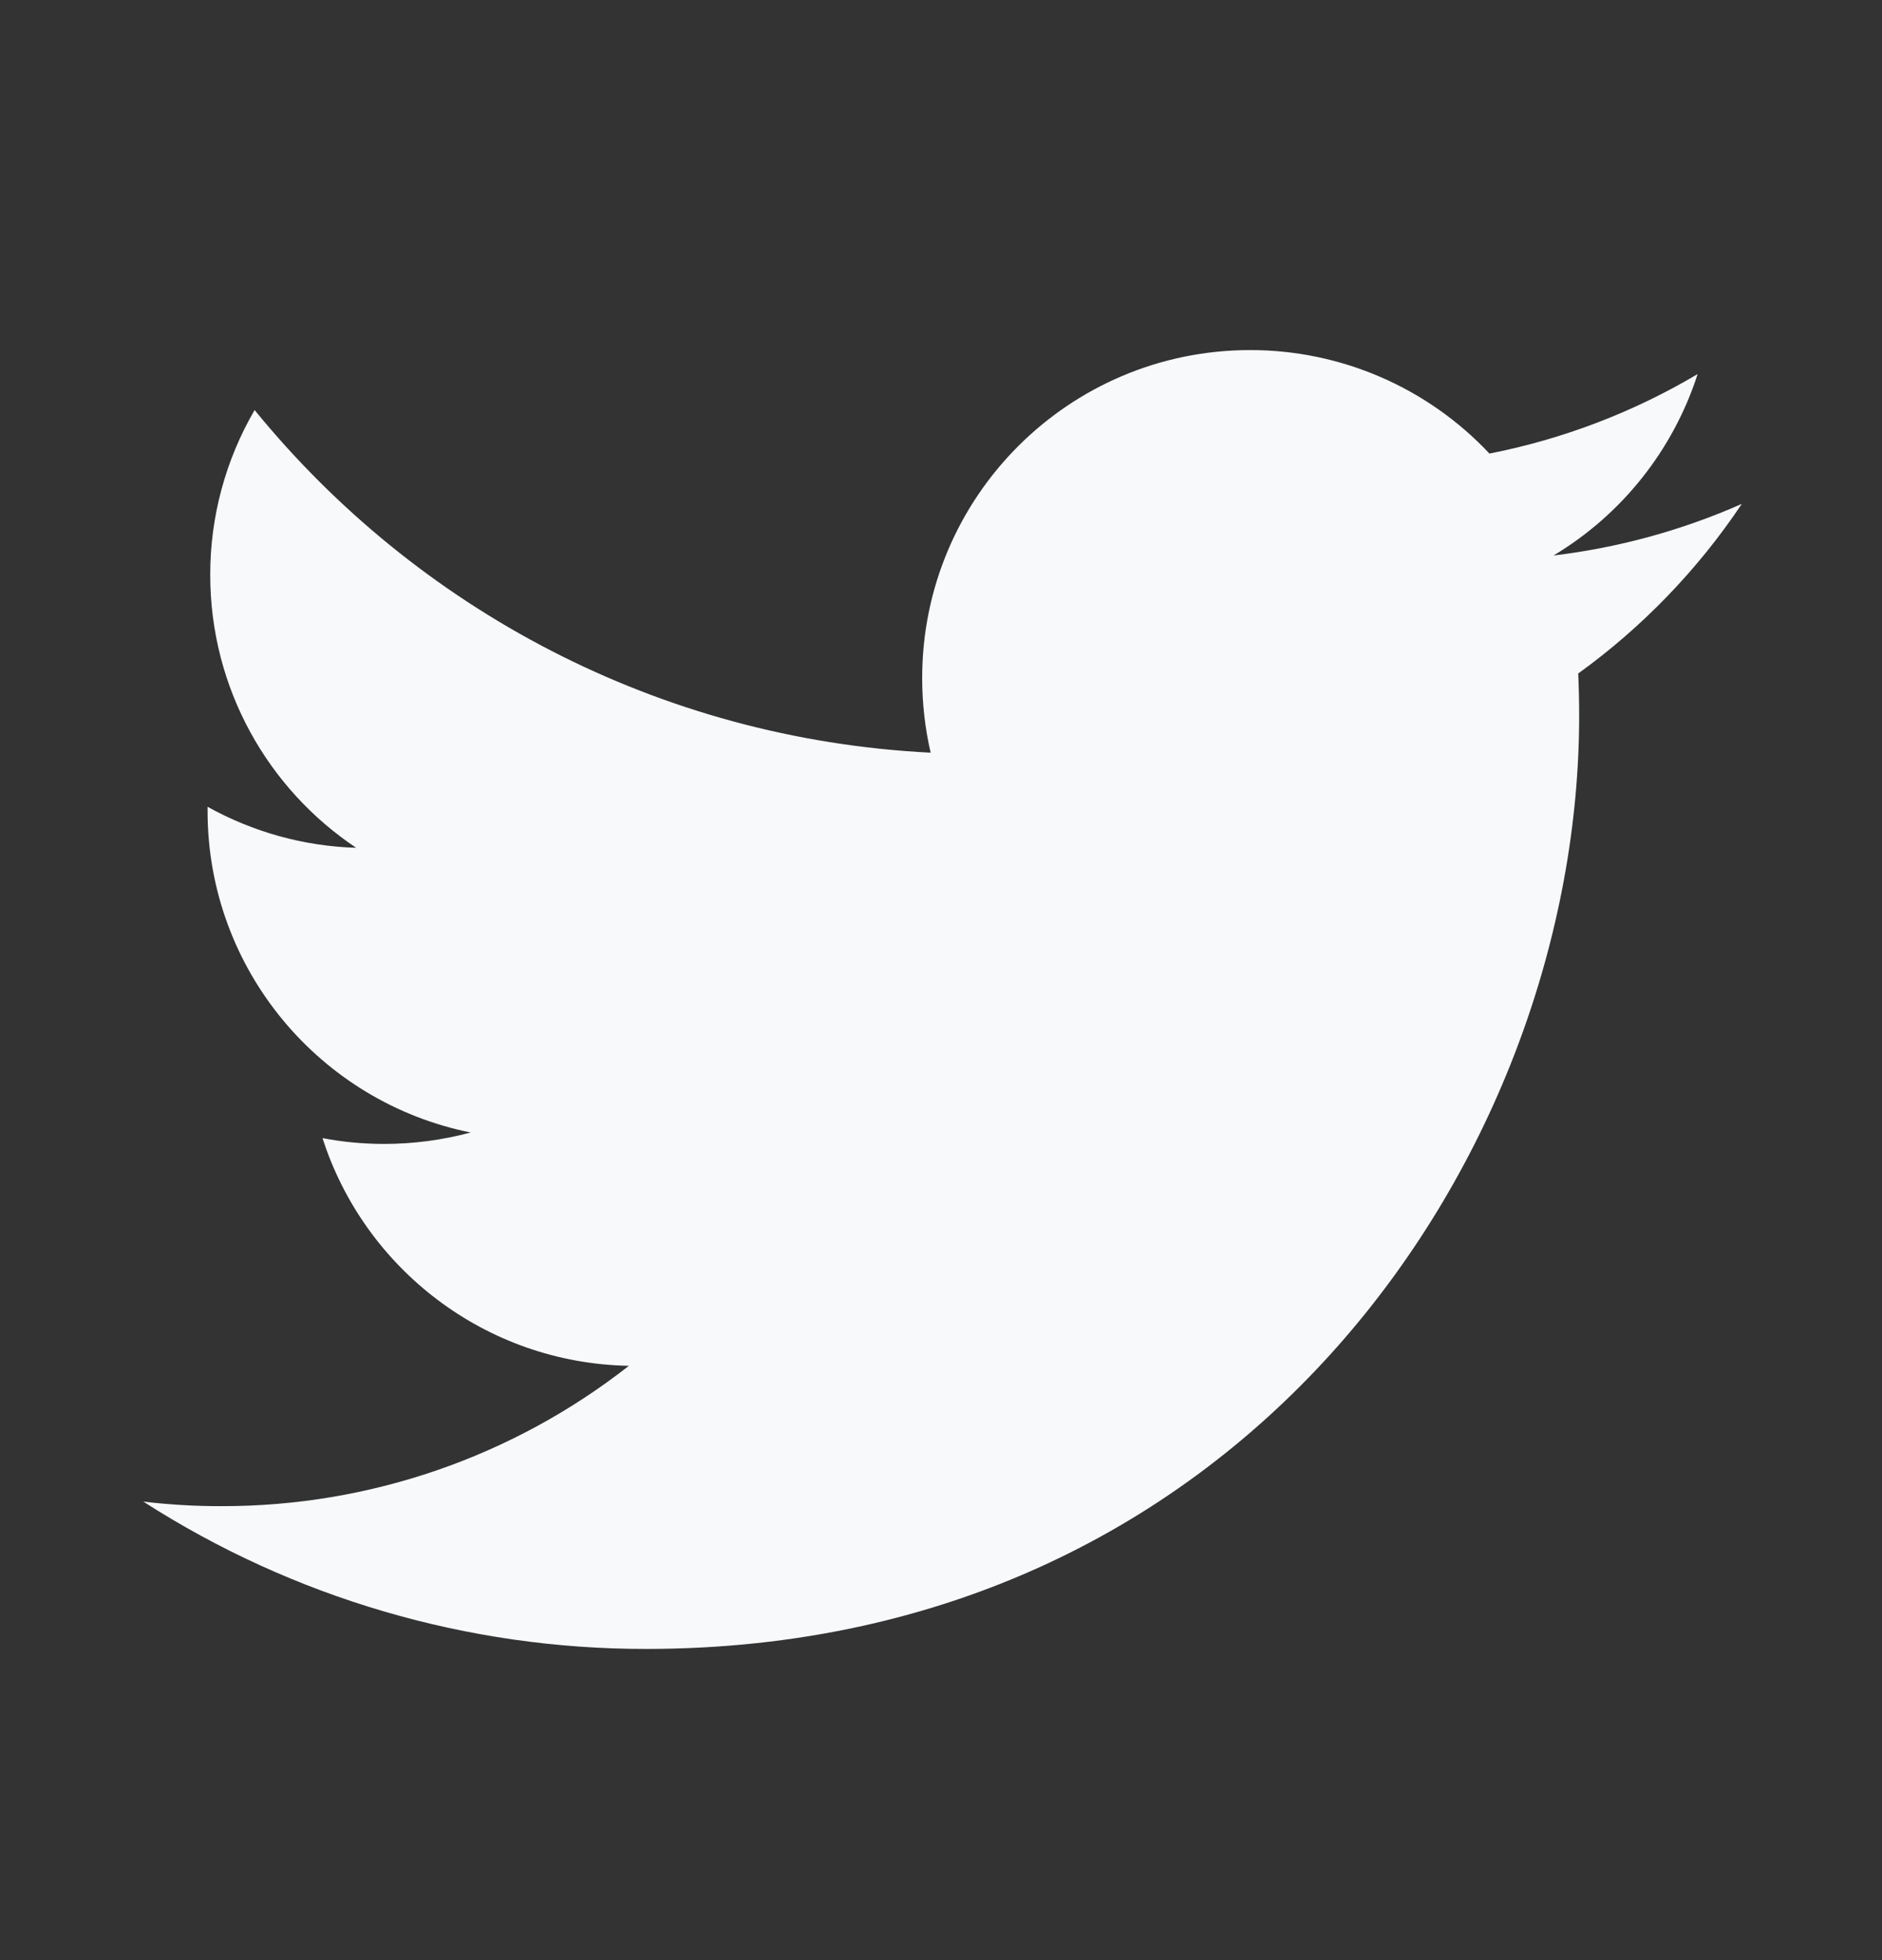 <svg width="24" height="25" viewBox="0 0 24 25" fill="none" xmlns="http://www.w3.org/2000/svg">
<rect x="0" y="0" width="24" height="25" fill="#333333" stroke="none"/>
<path d="M22.212 6.427C21.449 6.764 20.64 6.986 19.811 7.085C20.684 6.562 21.337 5.739 21.649 4.771C20.829 5.258 19.93 5.601 18.994 5.785C18.203 4.942 17.098 4.464 15.942 4.465C13.633 4.465 11.76 6.337 11.76 8.647C11.76 8.975 11.797 9.293 11.868 9.6C8.39 9.425 5.31 7.761 3.247 5.23C2.875 5.868 2.68 6.594 2.681 7.332C2.681 8.783 3.42 10.064 4.542 10.813C3.877 10.793 3.228 10.613 2.647 10.29C2.647 10.308 2.647 10.325 2.647 10.342C2.647 12.369 4.088 14.06 6.002 14.444C5.643 14.541 5.272 14.59 4.9 14.59C4.63 14.59 4.368 14.565 4.113 14.516C4.645 16.177 6.189 17.386 8.02 17.42C6.538 18.582 4.709 19.213 2.825 19.21C2.492 19.211 2.159 19.191 1.828 19.152C3.74 20.381 5.966 21.033 8.238 21.031C15.932 21.031 20.138 14.658 20.138 9.132C20.138 8.951 20.134 8.769 20.126 8.59C20.944 7.999 21.651 7.266 22.212 6.427Z" fill="#F7F9FB"/>
</svg>
